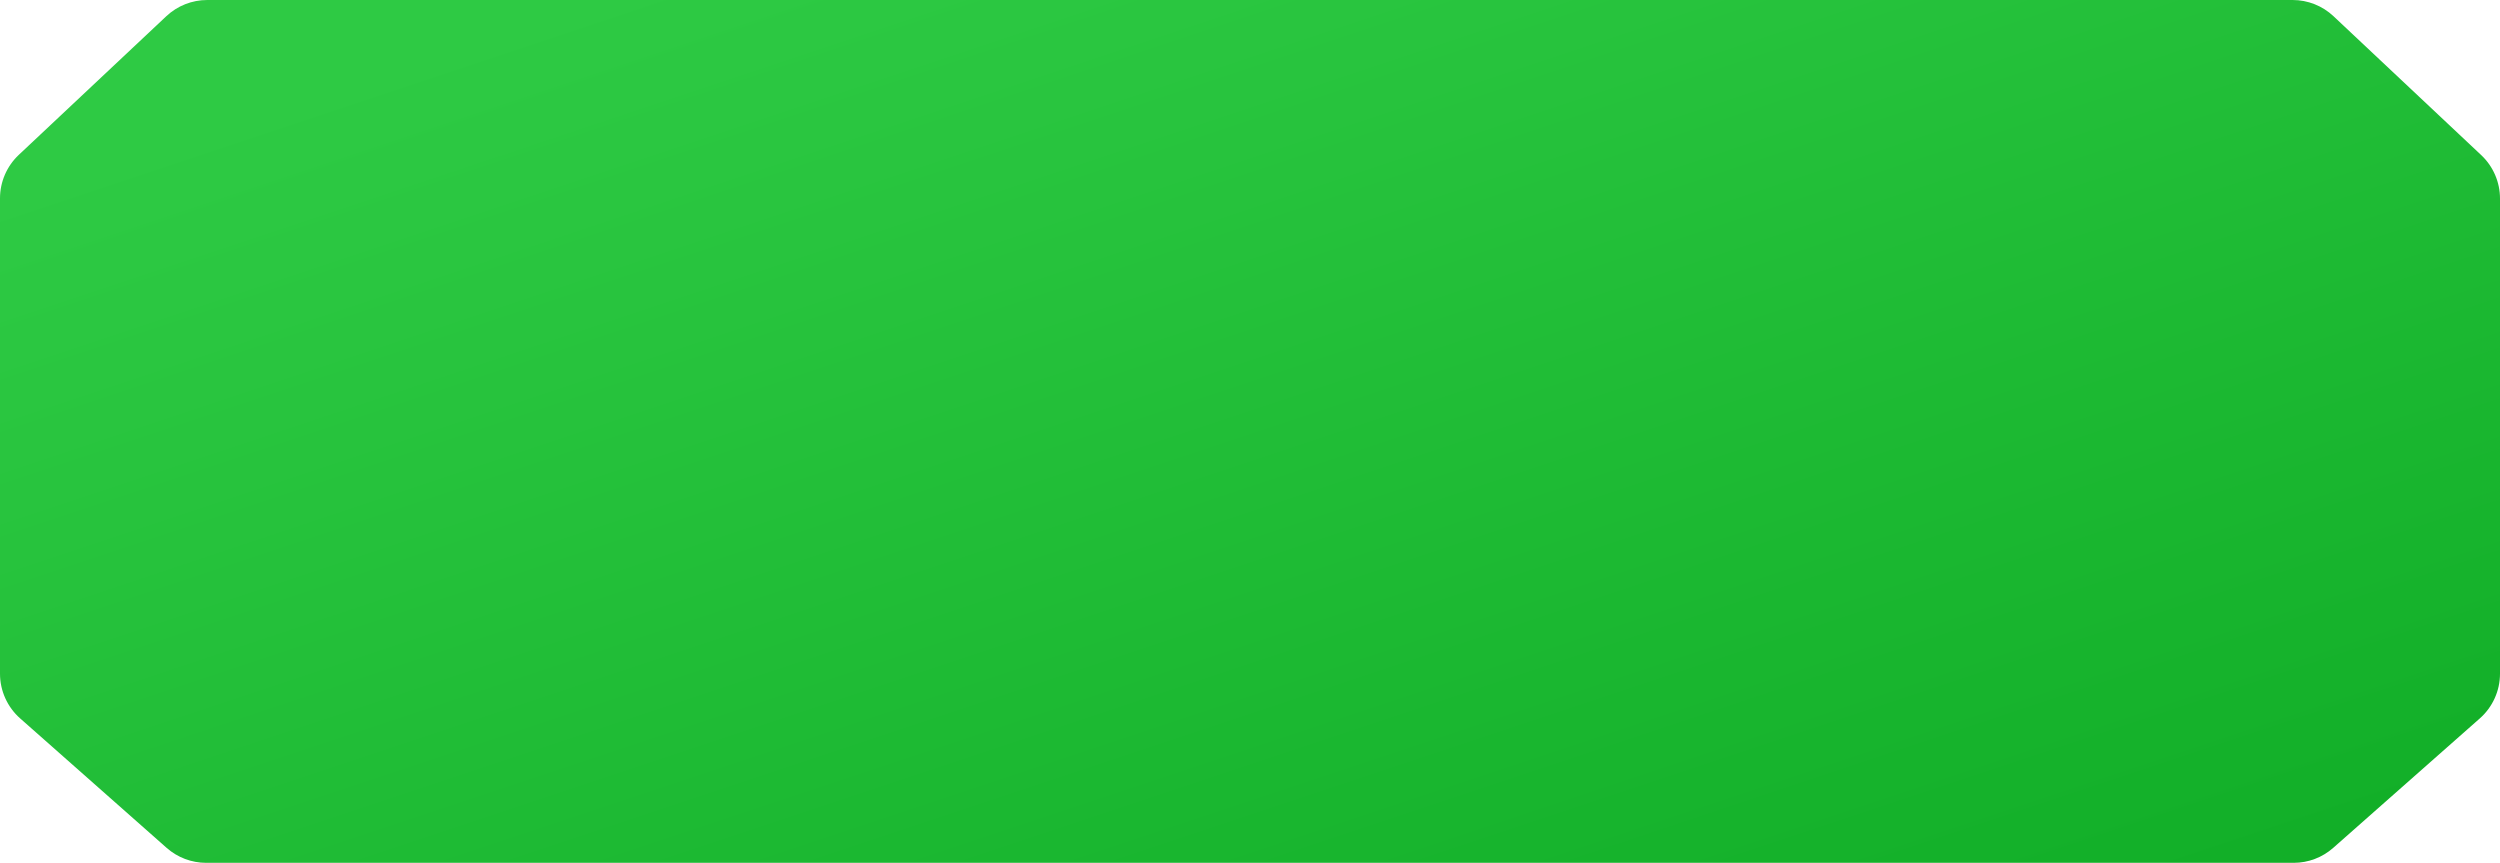 <?xml version="1.0" encoding="UTF-8"?> <svg xmlns="http://www.w3.org/2000/svg" width="339" height="117" viewBox="0 0 339 117" fill="none"><path d="M22.553 2.198C24.055 0.786 26.039 0 28.1 0H310.875C312.937 0 314.921 0.786 316.423 2.199L336.449 21.028C338.077 22.558 339 24.694 339 26.929V91.347C339 93.669 338.003 95.881 336.261 97.418L316.382 114.972C314.901 116.279 312.995 117 311.02 117H27.958C25.982 117 24.074 116.278 22.594 114.969L2.736 97.418C0.996 95.88 0 93.671 0 91.349V26.897C0 24.662 0.924 22.526 2.553 20.994L22.553 2.198Z" fill="url(#paint0_linear_7_7588)"></path><defs><linearGradient id="paint0_linear_7_7588" x1="42.541" y1="12.454" x2="100.068" y2="184.999" gradientUnits="userSpaceOnUse"><stop stop-color="#2ECA44"></stop><stop offset="1" stop-color="#12AF28"></stop></linearGradient></defs></svg> 